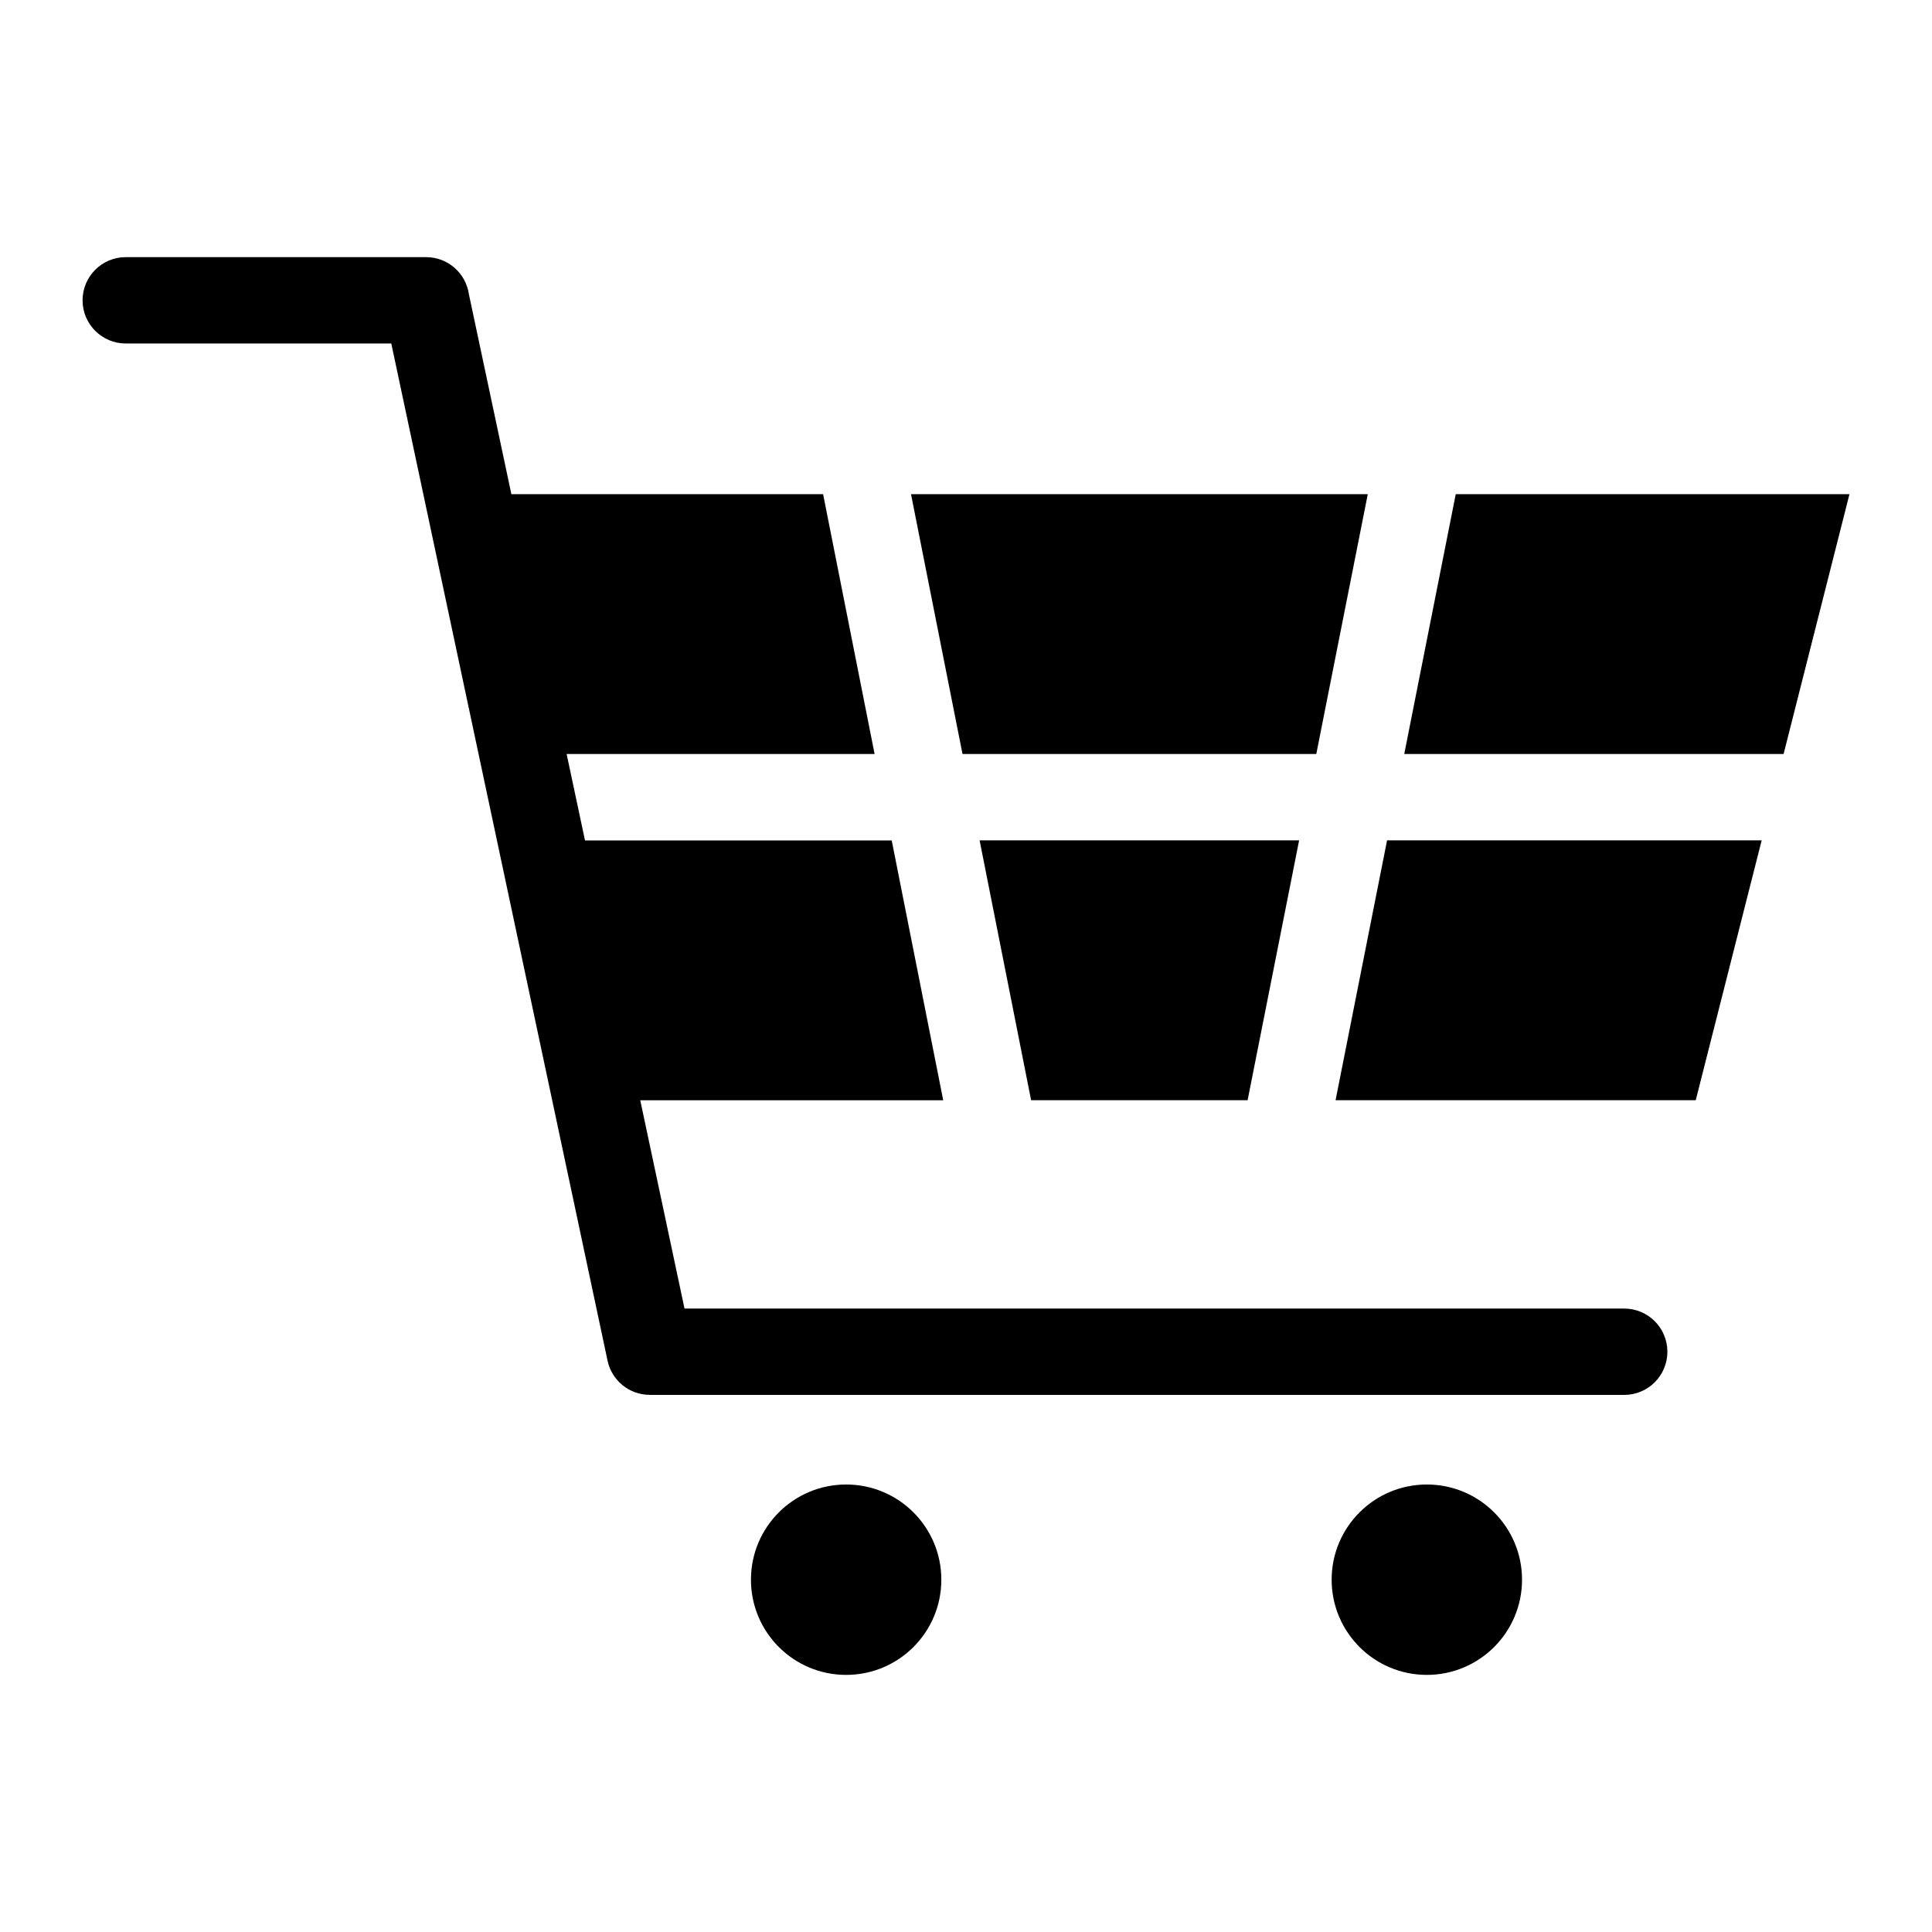 <?xml version="1.0" encoding="UTF-8"?>
<!-- Uploaded to: SVG Repo, www.svgrepo.com, Generator: SVG Repo Mixer Tools -->
<svg fill="#000000" width="800px" height="800px" version="1.1" viewBox="144 144 512 512" xmlns="http://www.w3.org/2000/svg">
 <path d="m279.53 274.96h82.602l13.648 68.863h-81.617l4.867 22.898h81.285l13.648 68.863h-80.289l11.73 55.199h249.03c6.332 0 11.441 5.125 11.441 11.441 0 6.332-5.125 11.441-11.441 11.441h-258.26v-0.016c-5.289 0-10.035-3.688-11.168-9.07l-57.312-269.55h-70.371c-6.316 0-11.441-5.125-11.441-11.441s5.125-11.441 11.441-11.441h79.609c5.742 0 10.504 4.231 11.32 9.766l11.273 53.066zm88.707 262.45c13.934 0 25.227 11.289 25.227 25.227 0 13.934-11.289 25.227-25.227 25.227-13.934 0-25.227-11.289-25.227-25.227 0-13.934 11.289-25.227 25.227-25.227zm153.89 0c13.934 0 25.227 11.289 25.227 25.227 0 13.934-11.289 25.227-25.227 25.227-13.934 0-25.227-11.289-25.227-25.227 0-13.934 11.289-25.227 25.227-25.227zm-136.7-262.45h121.05l-13.648 68.863h-93.754zm144.36 0h104.34l-17.457 68.863h-100.53zm81.074 91.746-17.473 68.863h-95.449l13.648-68.863zm-136.23 68.863h-57.375l-13.648-68.863h84.672z" fill-rule="evenodd"/>
</svg>